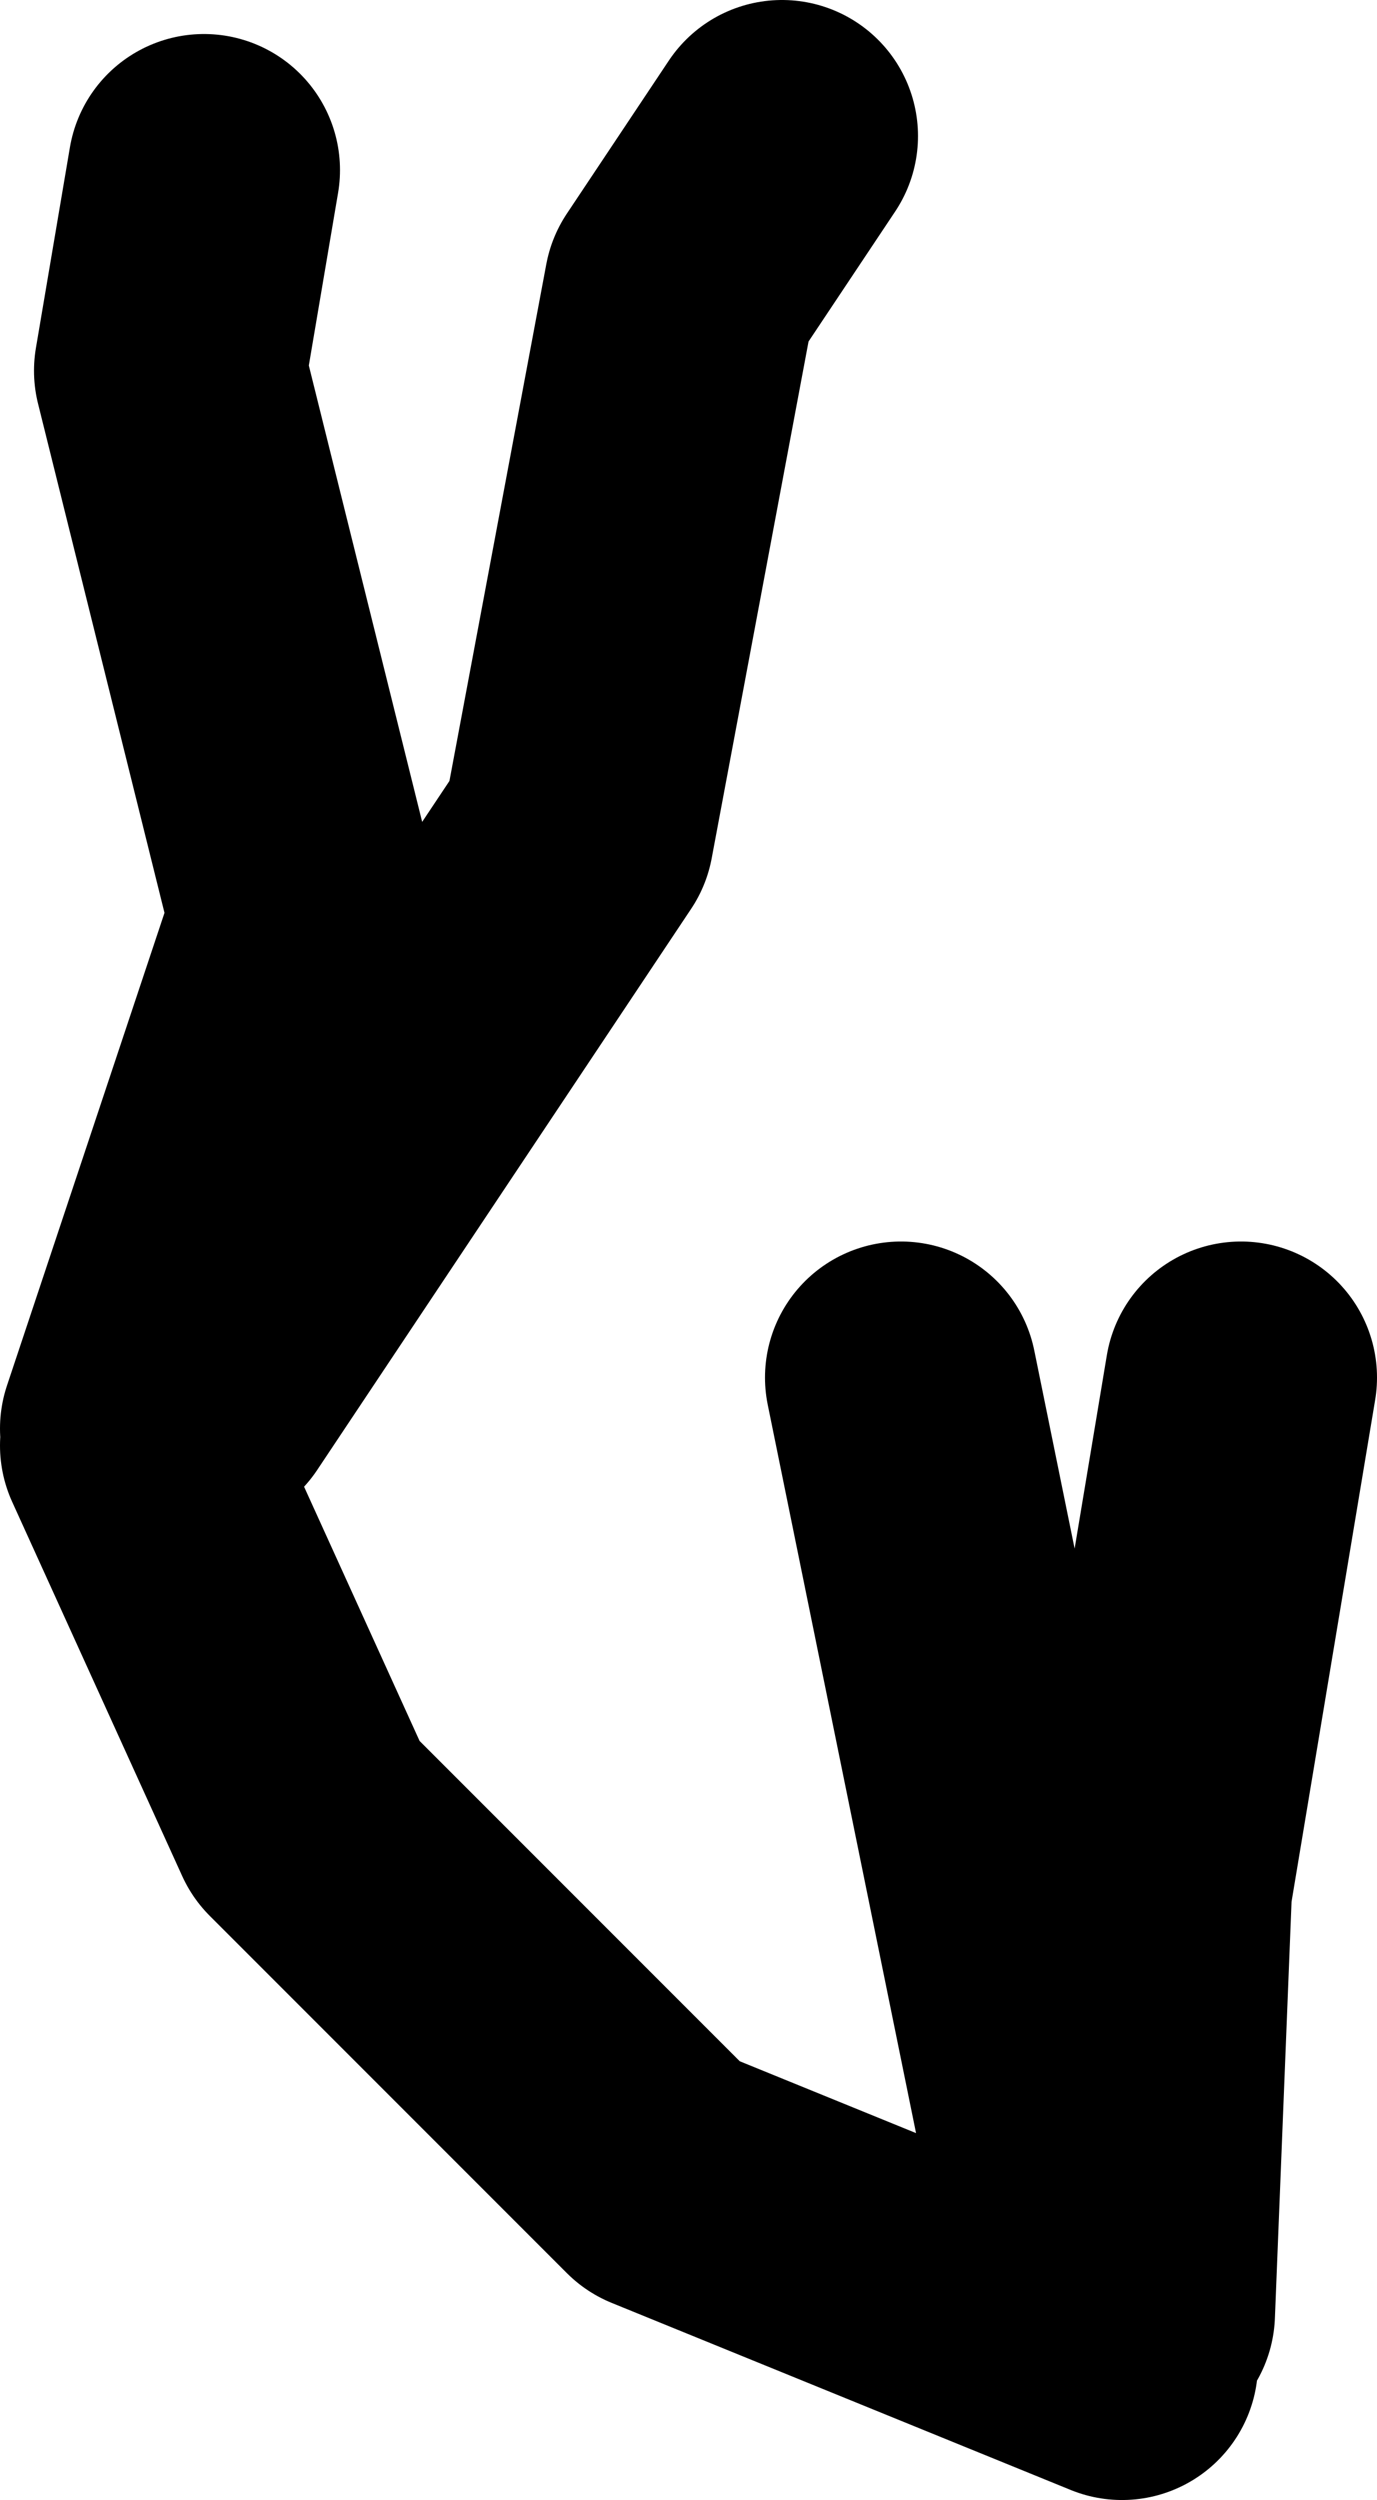 <?xml version="1.0" encoding="UTF-8" standalone="no"?>
<svg xmlns:xlink="http://www.w3.org/1999/xlink" height="36.75px" width="20.25px" xmlns="http://www.w3.org/2000/svg">
  <g transform="matrix(1.0, 0.0, 0.0, 1.0, 20.05, 4.5)">
    <path d="M-17.05 16.0 L-11.55 7.75 -10.05 -0.25 -8.55 -2.5 M-3.55 30.25 L-10.3 27.5 -15.55 22.25 -18.05 16.75 M-18.05 16.5 L-15.55 9.0 -17.55 0.95 -17.05 -2.0 M-3.3 29.5 L-3.05 23.25 -1.8 15.75 M-4.05 29.25 L-6.8 15.75" fill="none" stroke="#000000" stroke-linecap="round" stroke-linejoin="round" stroke-width="4.0"/>
  </g>
</svg>
